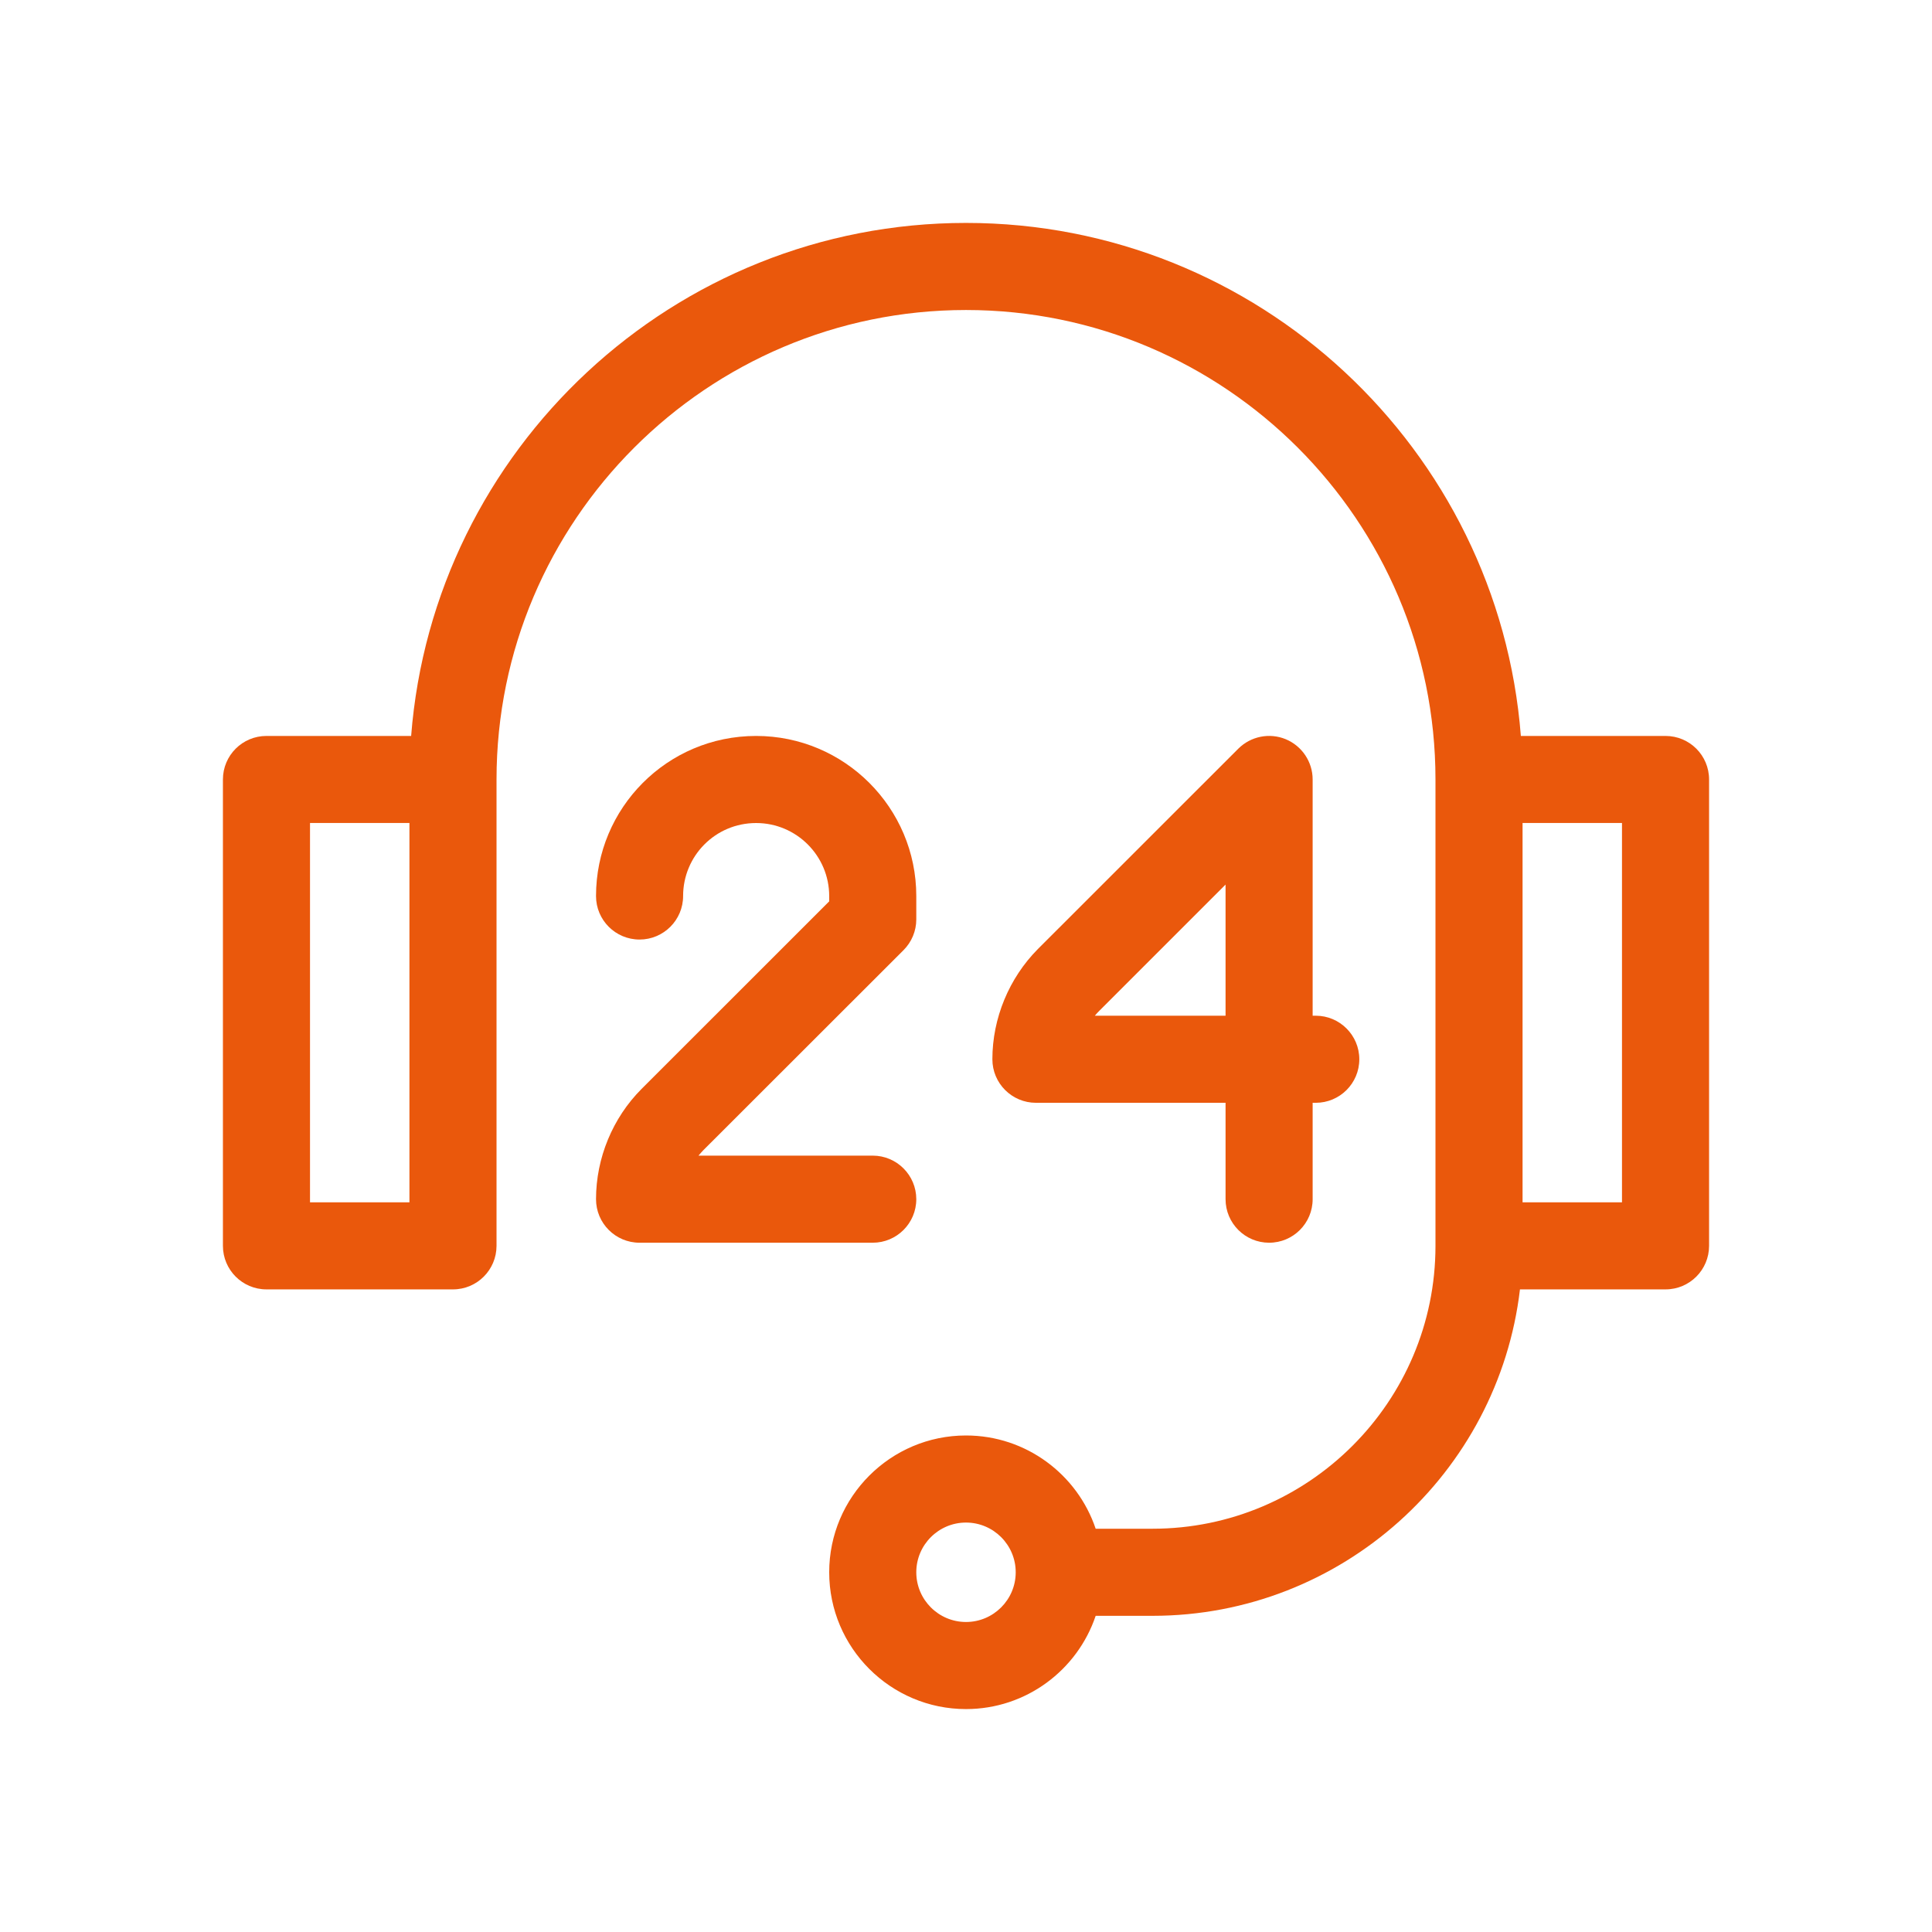 <svg width="26" height="26" viewBox="0 0 26 26" fill="none" xmlns="http://www.w3.org/2000/svg">
<path d="M22.414 9.904H20.467C20.167 6.047 16.933 3 13 3C9.067 3 5.833 6.047 5.533 9.904H3.586C3.262 9.904 3 10.166 3 10.49V16.766C3 17.089 3.262 17.352 3.586 17.352H6.096C6.42 17.352 6.682 17.089 6.682 16.766V10.49C6.682 7.006 9.516 4.172 13 4.172C16.484 4.172 19.318 7.006 19.318 10.49V16.766C19.318 18.865 17.61 20.573 15.51 20.573H14.745C14.5 19.844 13.81 19.318 13 19.318C11.985 19.318 11.159 20.144 11.159 21.159C11.159 22.174 11.985 23 13 23C13.81 23 14.5 22.474 14.745 21.745H15.51C18.058 21.745 20.164 19.822 20.455 17.352H22.414C22.738 17.352 23 17.089 23 16.766V10.49C23 10.166 22.738 9.904 22.414 9.904ZM5.51 16.18H4.172V11.075H5.51V16.18ZM13 21.828C12.631 21.828 12.331 21.528 12.331 21.159C12.331 20.79 12.631 20.49 13 20.49C13.369 20.49 13.669 20.79 13.669 21.159C13.669 21.528 13.369 21.828 13 21.828ZM21.828 16.18H20.49V11.075H21.828V16.18Z" fill="#EA580C"/>
<path d="M17.303 9.948C17.085 9.858 16.833 9.908 16.665 10.075C16.665 10.075 14.835 11.904 13.968 12.771C13.579 13.163 13.355 13.704 13.355 14.255C13.355 14.579 13.618 14.841 13.941 14.841H16.493V16.138C16.493 16.462 16.756 16.724 17.079 16.724C17.403 16.724 17.665 16.462 17.665 16.138V14.841H17.707C18.03 14.841 18.293 14.579 18.293 14.255C18.293 13.932 18.03 13.669 17.707 13.669H17.665V10.49C17.665 10.253 17.522 10.039 17.303 9.948ZM16.493 13.669H14.734C14.754 13.645 14.775 13.621 14.798 13.599C15.237 13.16 15.923 12.474 16.493 11.904V13.669Z" fill="#EA580C"/>
<path d="M12.331 16.138C12.331 15.815 12.068 15.552 11.745 15.552H9.4C9.42 15.528 9.441 15.504 9.463 15.481C10.329 14.616 12.159 12.787 12.159 12.787C12.269 12.677 12.331 12.528 12.331 12.373V12.059C12.331 10.87 11.364 9.904 10.176 9.904C8.976 9.904 8.021 10.876 8.021 12.058V12.059C8.021 12.382 8.283 12.644 8.607 12.644C8.93 12.644 9.193 12.382 9.193 12.058C9.193 11.521 9.625 11.076 10.176 11.076C10.718 11.076 11.159 11.517 11.159 12.059V12.13C10.684 12.605 9.34 13.948 8.634 14.654C8.244 15.045 8.021 15.586 8.021 16.138C8.021 16.462 8.283 16.724 8.607 16.724H11.745C12.068 16.724 12.331 16.462 12.331 16.138Z" fill="#EA580C"/>
</svg>
